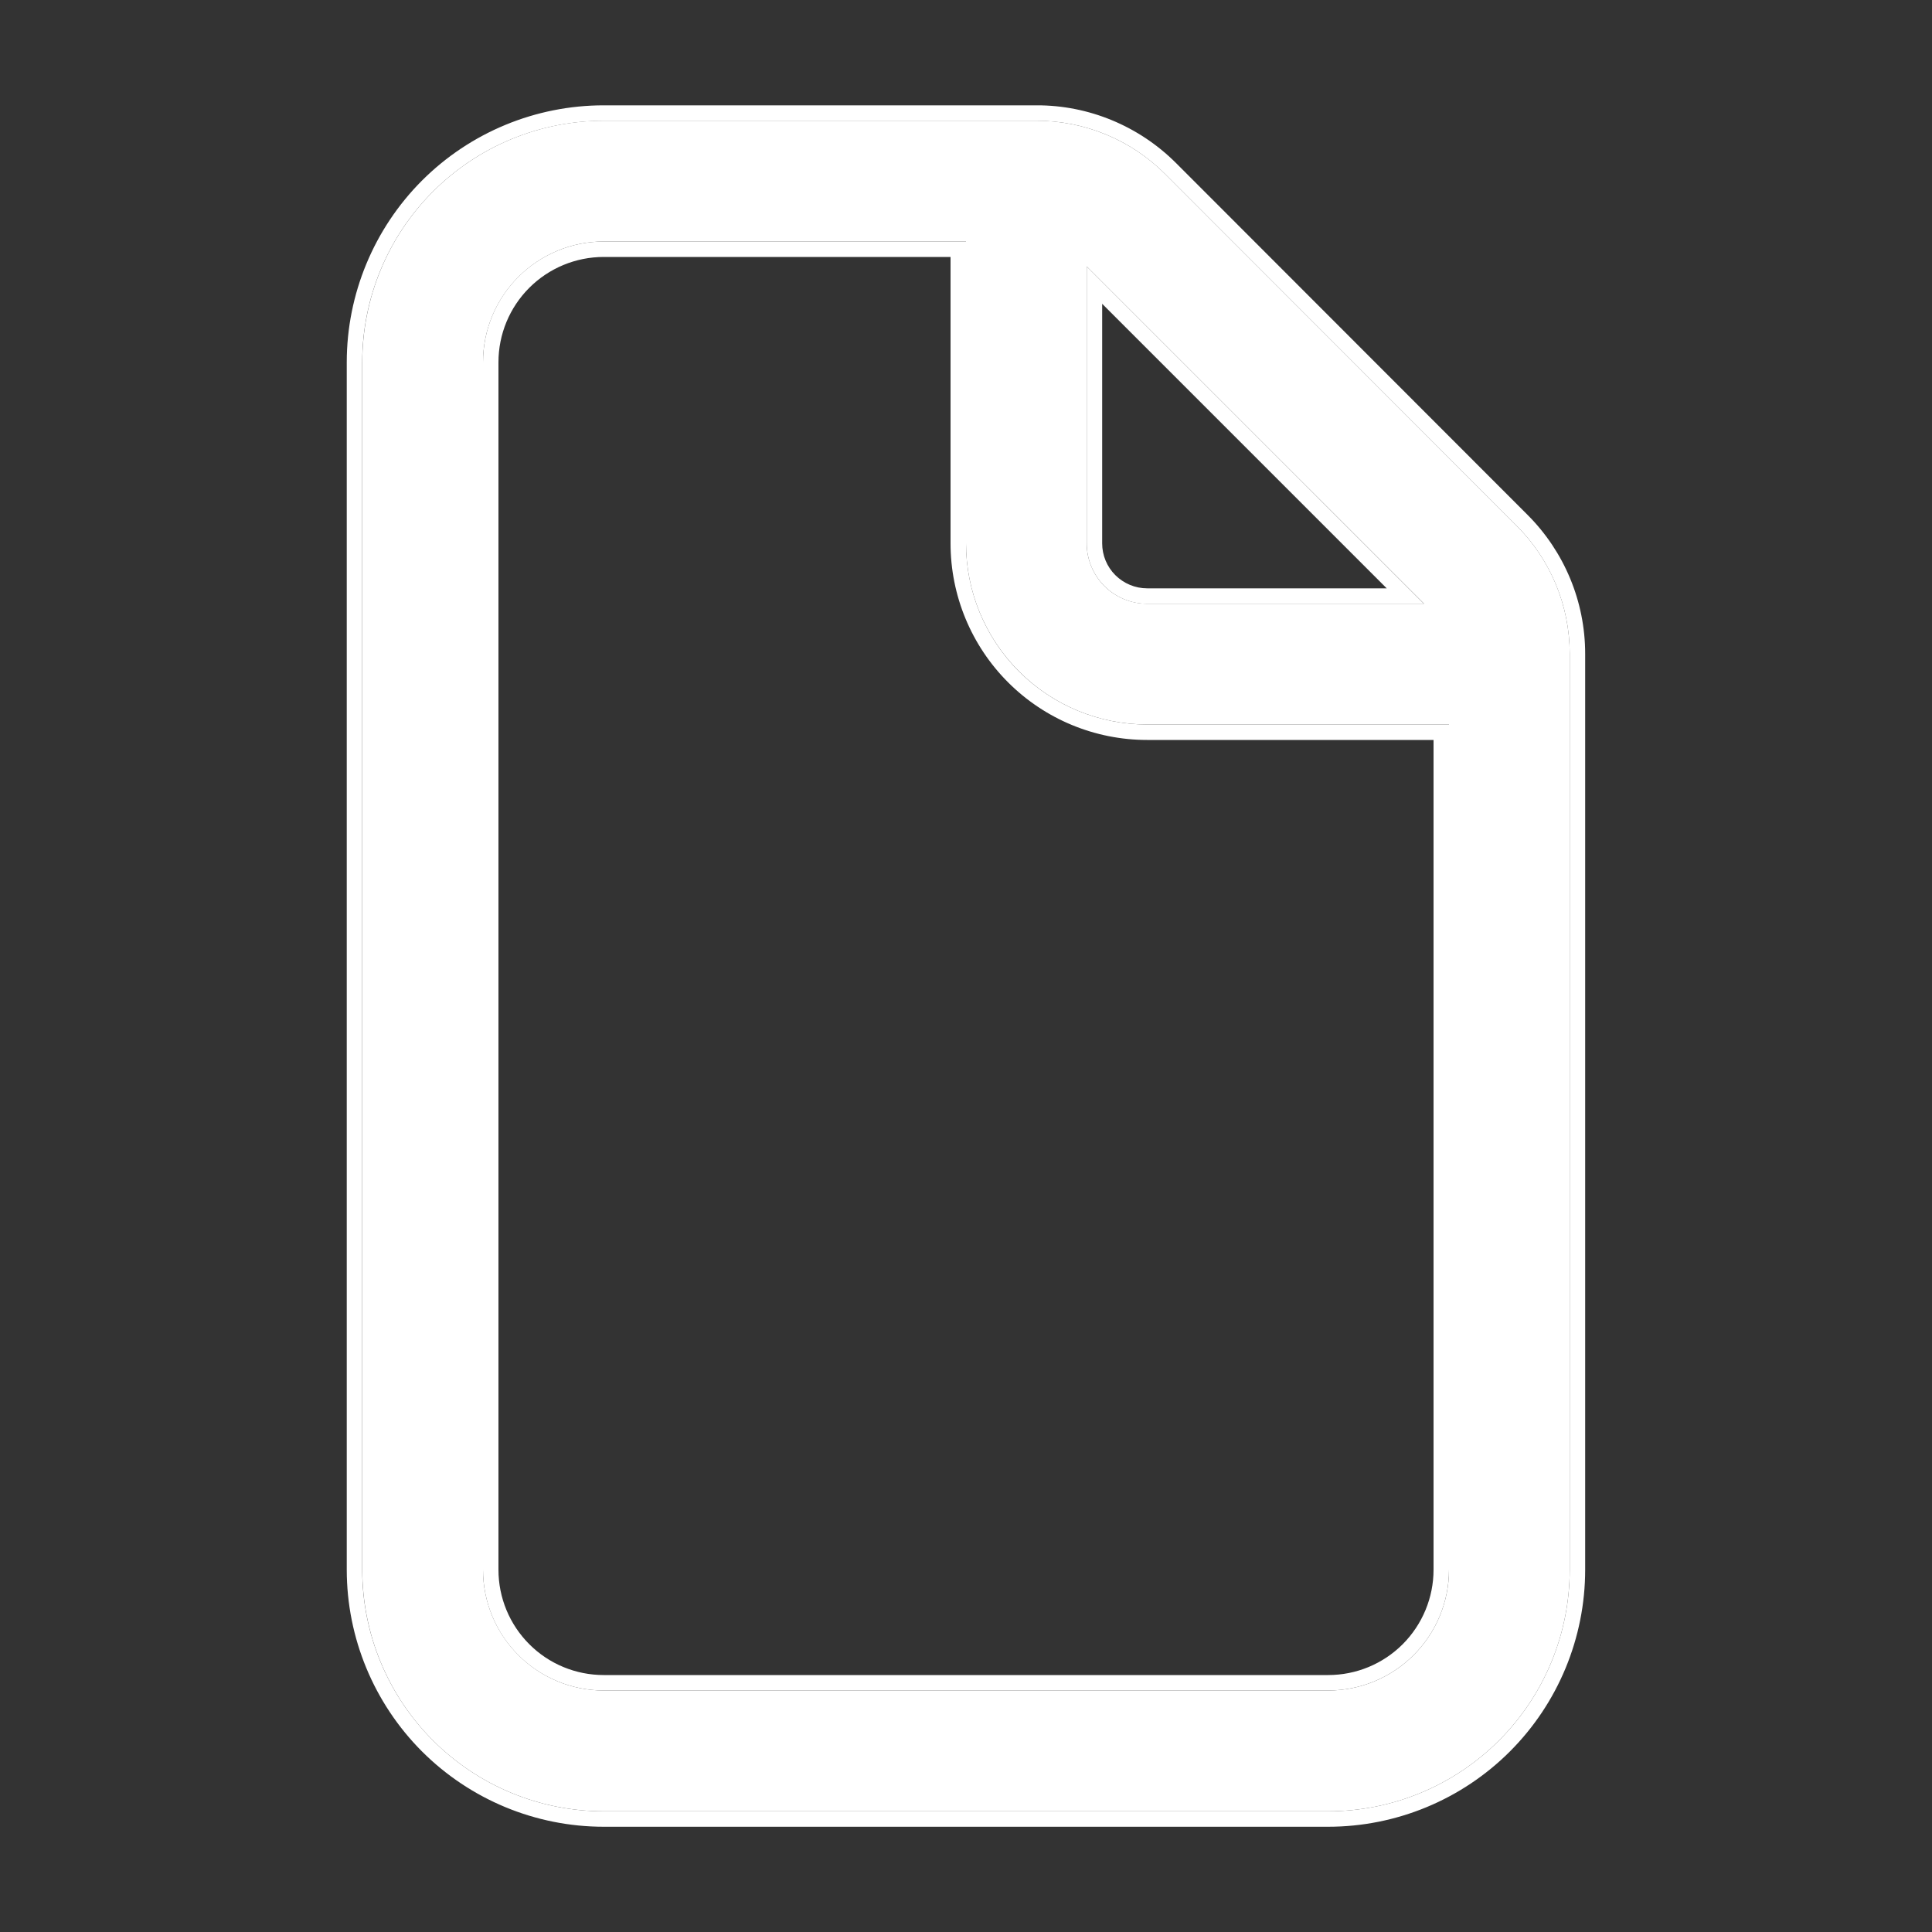<svg width="25" height="25" viewBox="0 0 25 25" fill="none" xmlns="http://www.w3.org/2000/svg">
<rect x="0" y="0" width="25" height="25" fill="#333333" stroke="none"/>
<path d="M7.812 1.562C6.984 1.562 6.189 1.892 5.603 2.478C5.017 3.064 4.688 3.859 4.688 4.688V20.312C4.688 21.141 5.017 21.936 5.603 22.522C6.189 23.108 6.984 23.438 7.812 23.438H17.188C18.016 23.438 18.811 23.108 19.397 22.522C19.983 21.936 20.312 21.141 20.312 20.312V8.459C20.312 7.838 20.065 7.242 19.625 6.803L15.073 2.248C14.856 2.031 14.597 1.858 14.313 1.741C14.028 1.623 13.723 1.562 13.416 1.562H7.812ZM6.25 4.688C6.25 4.273 6.415 3.876 6.708 3.583C7.001 3.29 7.398 3.125 7.812 3.125H12.5V7.031C12.5 7.653 12.747 8.249 13.187 8.689C13.626 9.128 14.222 9.375 14.844 9.375H18.75V20.312C18.75 20.727 18.585 21.124 18.292 21.417C17.999 21.71 17.602 21.875 17.188 21.875H7.812C7.398 21.875 7.001 21.71 6.708 21.417C6.415 21.124 6.25 20.727 6.25 20.312V4.688ZM18.427 7.812H14.844C14.636 7.812 14.438 7.73 14.291 7.584C14.145 7.437 14.062 7.238 14.062 7.031V3.448L18.427 7.812Z" fill="white"/>
<path fill-rule="evenodd" clip-rule="evenodd" d="M20.512 8.459V20.312C20.512 21.194 20.162 22.04 19.538 22.664C18.915 23.287 18.069 23.638 17.187 23.638H7.812C6.93 23.638 6.085 23.287 5.461 22.664C4.838 22.04 4.487 21.194 4.487 20.312V4.688C4.487 3.806 4.838 2.96 5.461 2.336C6.085 1.713 6.93 1.363 7.812 1.363L13.415 1.363C13.415 1.363 13.415 1.363 13.415 1.363C13.749 1.362 14.08 1.428 14.389 1.556C14.698 1.684 14.978 1.871 15.215 2.107L19.766 6.662M13.415 1.563H7.812C6.984 1.563 6.189 1.892 5.603 2.478C5.017 3.064 4.687 3.859 4.687 4.688V20.312C4.687 21.141 5.017 21.936 5.603 22.522C6.189 23.108 6.984 23.438 7.812 23.438H17.187C18.016 23.438 18.811 23.108 19.397 22.522C19.983 21.936 20.312 21.141 20.312 20.312V8.459C20.312 7.838 20.064 7.242 19.625 6.803L15.073 2.248C14.855 2.031 14.597 1.858 14.313 1.741C14.028 1.623 13.723 1.562 13.415 1.563ZM20.512 8.459C20.512 7.785 20.243 7.138 19.766 6.662L20.512 8.459ZM6.849 3.724C6.593 3.98 6.45 4.326 6.45 4.688V20.312C6.45 20.674 6.593 21.02 6.849 21.276C7.104 21.532 7.451 21.675 7.812 21.675H17.187C17.549 21.675 17.895 21.532 18.151 21.276C18.406 21.02 18.55 20.674 18.55 20.312V9.575H14.844C14.169 9.575 13.522 9.307 13.045 8.83C12.568 8.353 12.3 7.706 12.3 7.031V3.325H7.812C7.451 3.325 7.104 3.469 6.849 3.724ZM18.426 7.813L14.062 3.448V7.031C14.062 7.239 14.145 7.437 14.291 7.584C14.438 7.73 14.636 7.813 14.844 7.813H18.426ZM17.944 7.613H14.844C14.689 7.613 14.542 7.551 14.432 7.442C14.323 7.333 14.262 7.185 14.262 7.031V3.931L17.944 7.613ZM6.707 3.583C6.414 3.876 6.25 4.273 6.25 4.688V20.312C6.25 20.727 6.414 21.124 6.707 21.417C7 21.71 7.398 21.875 7.812 21.875H17.187C17.602 21.875 17.999 21.71 18.292 21.417C18.585 21.124 18.75 20.727 18.75 20.312V9.375H14.844C14.222 9.375 13.626 9.128 13.186 8.689C12.747 8.249 12.5 7.653 12.5 7.031V3.125H7.812C7.398 3.125 7 3.29 6.707 3.583Z" fill="white"/>
</svg>
